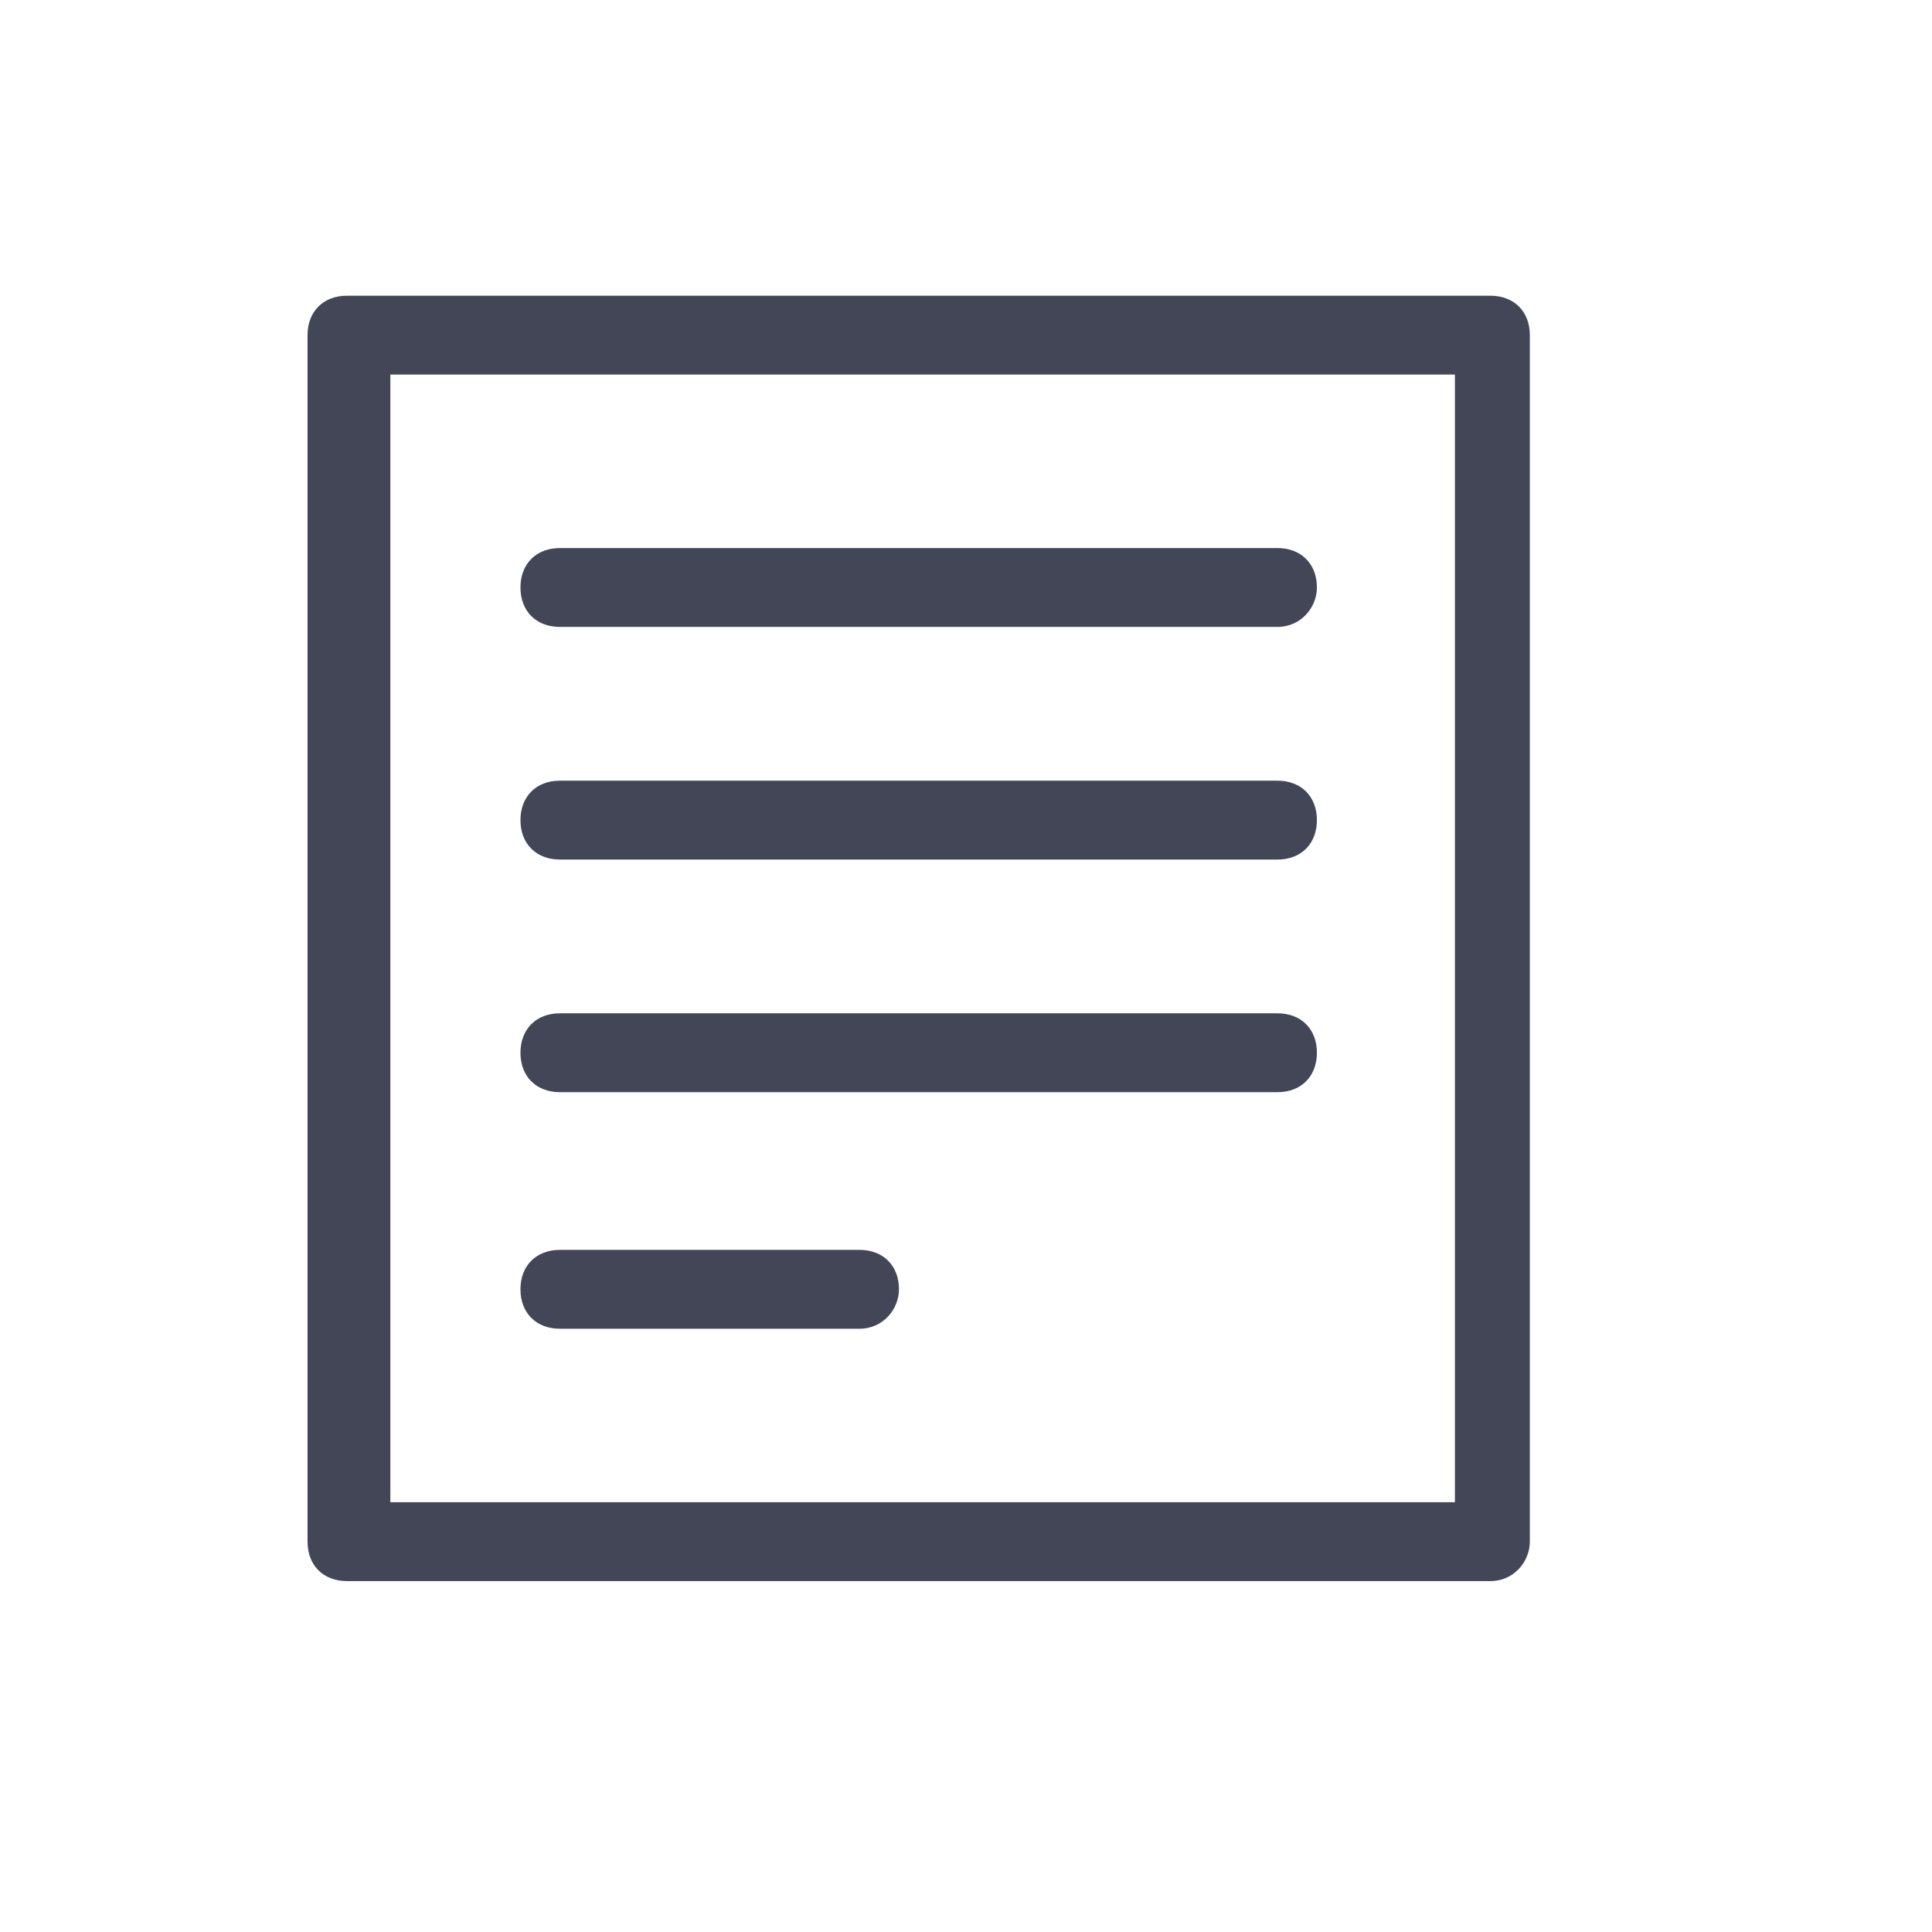 <?xml version="1.0" encoding="utf-8"?>
<!-- Generator: Adobe Illustrator 27.4.1, SVG Export Plug-In . SVG Version: 6.00 Build 0)  -->
<svg version="1.1" id="Ebene_1" xmlns="http://www.w3.org/2000/svg" xmlns:xlink="http://www.w3.org/1999/xlink" x="0px" y="0px"
	 viewBox="0 0 49 49" style="enable-background:new 0 0 49 49;" xml:space="preserve">
<style type="text/css">
	.st0{fill:#424656;}
</style>
<g>
	<g>
		<g>
			<path class="st0" d="M37.8,40.1h-29c-0.6,0-1-0.4-1-1V8.5c0-0.6,0.4-1,1-1h29c0.6,0,1,0.4,1,1v30.6
				C38.8,39.6,38.4,40.1,37.8,40.1z M9.9,38.1h27V9.5h-27V38.1z"/>
		</g>
		<g>
			<path class="st0" d="M32.4,15.9H14.2c-0.6,0-1-0.4-1-1c0-0.6,0.4-1,1-1h18.2c0.6,0,1,0.4,1,1C33.4,15.4,33,15.9,32.4,15.9z"/>
		</g>
		<g>
			<path class="st0" d="M32.4,21.8H14.2c-0.6,0-1-0.4-1-1c0-0.6,0.4-1,1-1h18.2c0.6,0,1,0.4,1,1C33.4,21.4,33,21.8,32.4,21.8z"/>
		</g>
		<g>
			<path class="st0" d="M32.4,27.7H14.2c-0.6,0-1-0.4-1-1c0-0.6,0.4-1,1-1h18.2c0.6,0,1,0.4,1,1C33.4,27.3,33,27.7,32.4,27.7z"/>
		</g>
		<g>
			<path class="st0" d="M21.8,33.7h-7.6c-0.6,0-1-0.4-1-1c0-0.6,0.4-1,1-1h7.6c0.6,0,1,0.4,1,1C22.8,33.2,22.4,33.7,21.8,33.7z"/>
		</g>
	</g>
</g>
</svg>
